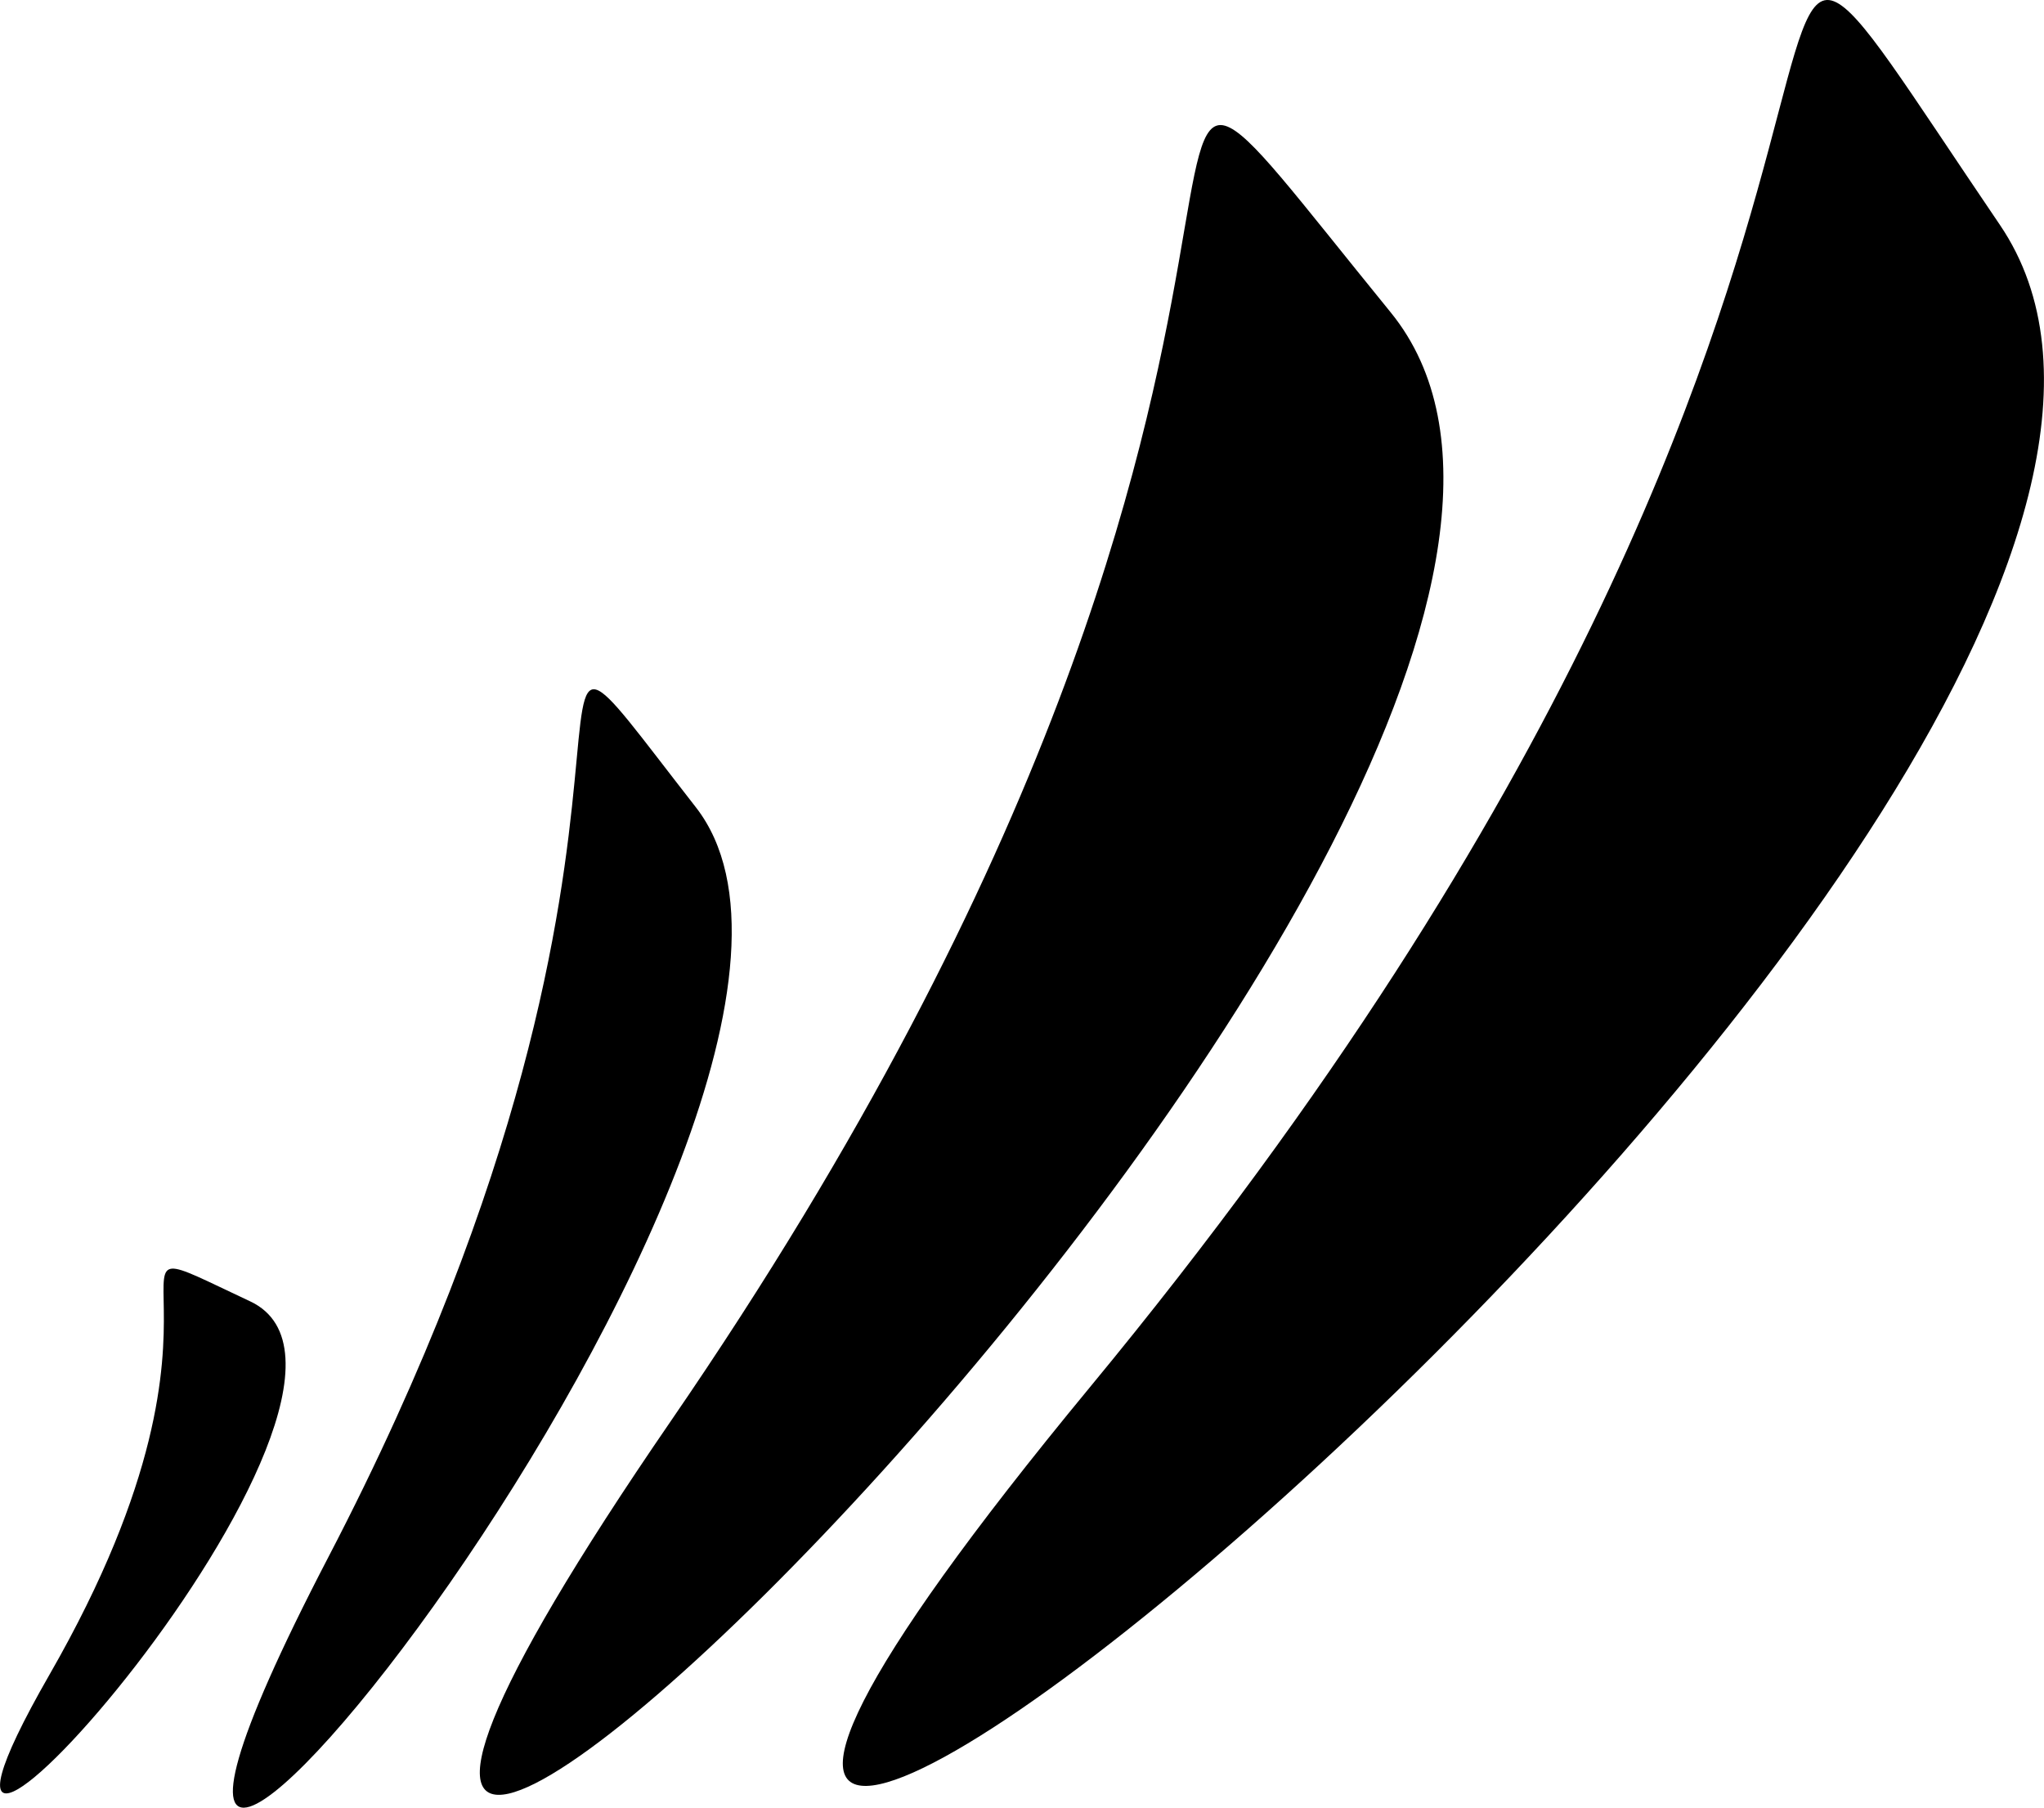 <?xml version="1.0" encoding="UTF-8"?>
<svg id="Layer_1" data-name="Layer 1" xmlns="http://www.w3.org/2000/svg" viewBox="0 0 225.01 198.97">
  <path d="m153.09,34.38c-42.49-52.19,6.66-3.04-79.23,122.01-85.89,125.05,121.72-69.82,79.23-122.01Z"/>
  <path d="m76.6,88.85c-25.76-33.02,3.65-2.19-40.44,82.51-44.08,84.7,66.2-49.49,40.44-82.51Z"/>
  <path d="m27.53,143.23c-20.35-9.54,2.38-1.51-22.07,41.07-24.45,42.59,42.42-31.54,22.07-41.07Z"/>
  <path d="m220.16,24.76c-42.2-62.19,7.71-2.72-100.15,127.89C12.16,283.26,262.35,86.94,220.16,24.76Z"/>
</svg>